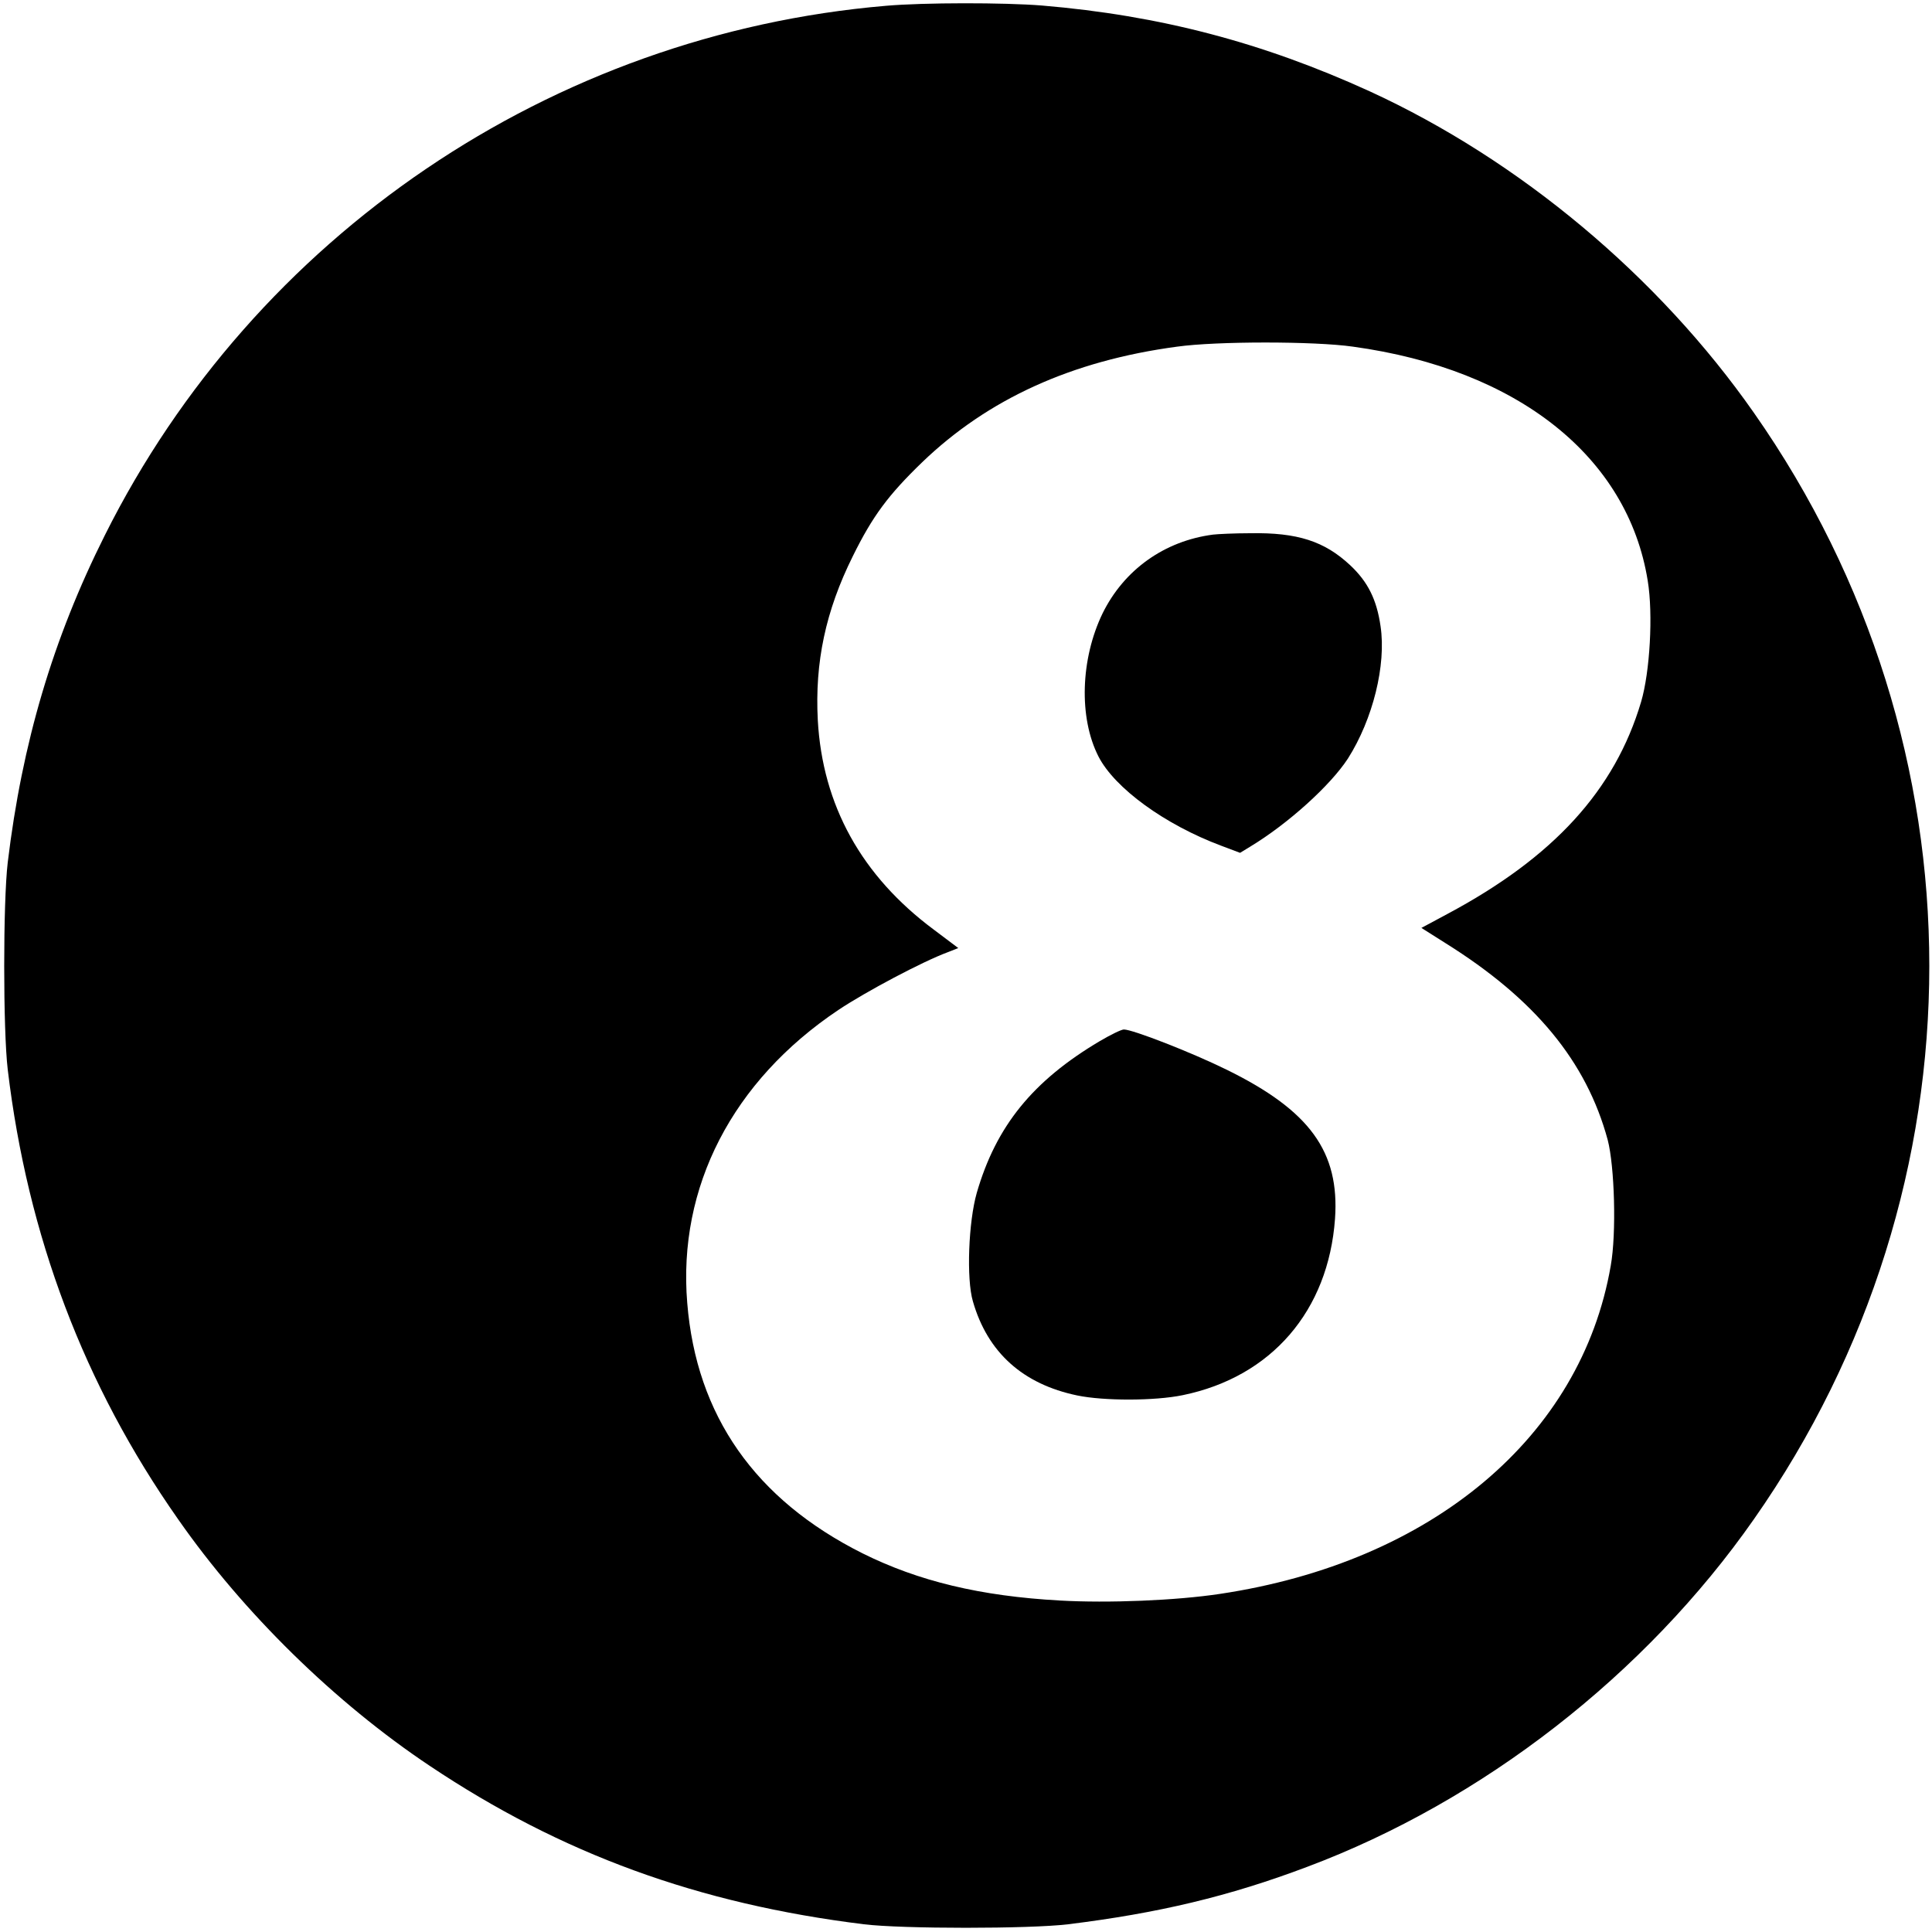 <?xml version="1.0" standalone="no"?>
<!DOCTYPE svg PUBLIC "-//W3C//DTD SVG 20010904//EN"
 "http://www.w3.org/TR/2001/REC-SVG-20010904/DTD/svg10.dtd">
<svg version="1.0" xmlns="http://www.w3.org/2000/svg"
 width="700pt" height="700pt" viewBox="0 0 700 700"
 preserveAspectRatio="xMidYMid meet">
<g transform="translate(0,700) scale(0.1,-0.1)"
fill="#000000" stroke="none">
<path d="M3210 6979 c-1211 -103 -2287 -832 -2830 -1918 -189 -377 -300 -754
-352 -1186 -17 -144 -17 -606 0 -750 72 -603 276 -1143 617 -1629 237 -340
569 -665 912 -894 477 -319 973 -500 1573 -574 138 -17 601 -17 740 0 325 40
583 101 866 208 635 238 1225 696 1619 1260 847 1209 847 2799 0 4008 -346
495 -850 916 -1392 1165 -388 177 -760 275 -1188 311 -138 11 -426 11 -565 -1z
m1692 -1235 c597 -82 996 -399 1068 -848 20 -121 8 -331 -24 -439 -95 -320
-317 -563 -701 -768 l-95 -51 87 -55 c325 -203 511 -429 588 -713 25 -96 32
-339 11 -456 -107 -620 -648 -1074 -1416 -1189 -159 -24 -405 -34 -580 -24
-288 16 -512 70 -715 171 -389 195 -602 499 -635 907 -35 420 164 805 548
1062 99 66 304 175 396 209 l38 15 -89 67 c-262 195 -403 451 -420 759 -11
209 28 395 127 594 72 146 129 222 251 340 238 229 542 368 924 419 143 20
497 20 637 0z"/>
<path d="M4395 5063 c-176 -23 -322 -127 -400 -285 -80 -165 -87 -378 -15
-519 59 -115 241 -247 444 -323 l69 -26 36 22 c139 84 292 223 355 320 90 142
139 338 118 479 -14 97 -46 161 -110 221 -93 87 -191 119 -362 116 -58 0 -118
-3 -135 -5z"/>
<path d="M3985 3228 c-243 -144 -376 -308 -446 -550 -30 -105 -38 -312 -14
-393 53 -185 181 -300 378 -341 96 -20 280 -20 382 1 322 66 528 306 552 639
17 243 -91 392 -392 540 -128 63 -341 146 -373 146 -9 0 -48 -19 -87 -42z"/>
</g>
</svg>
